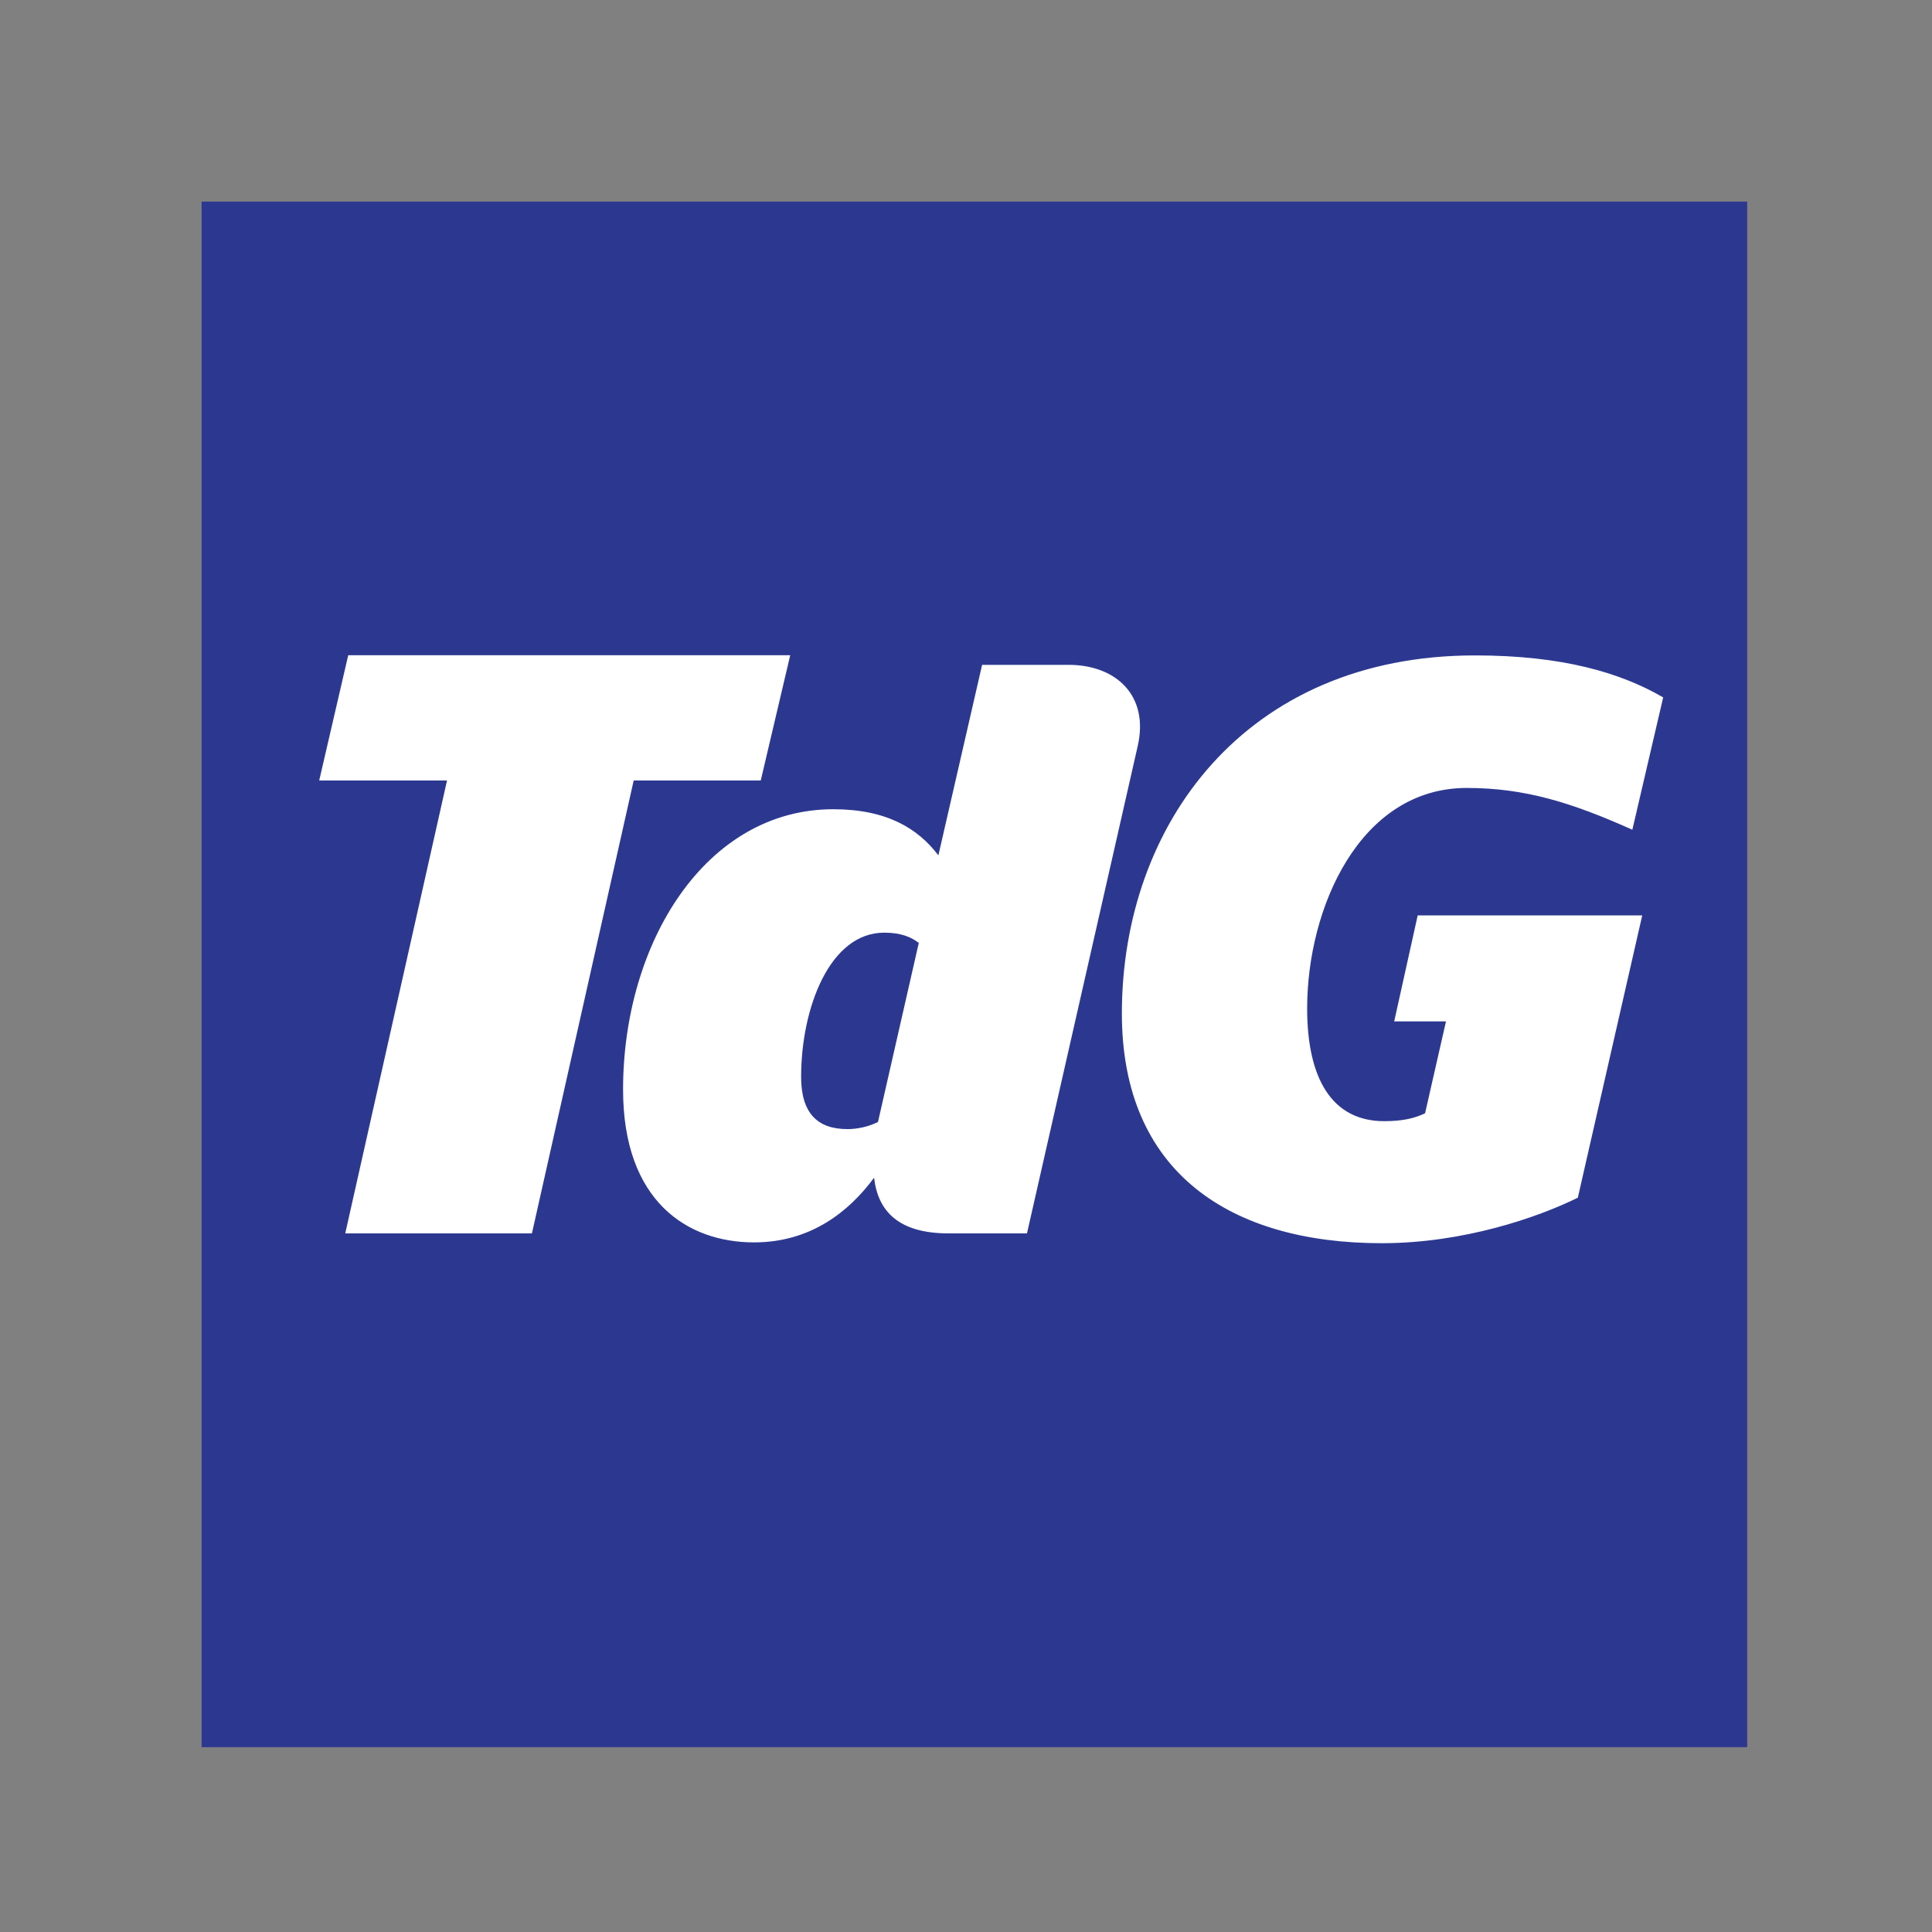 <?xml version="1.0" encoding="UTF-8"?>
<svg width="50" height="50" viewBox="0 0 50 50" version="1.1" xmlns="http://www.w3.org/2000/svg" xmlns:xlink="http://www.w3.org/1999/xlink">
    <rect x="0" y="0" width="50" height="50" fill="#808080" stroke="none"/>
    <title>assets/images/logos/logo_tdg_short</title>
    <g id="Element-Logo" stroke="none" stroke-width="1" fill="none" fill-rule="evenodd">
        <g id="1-Element/Logo/Small/Tribune-de-Genève">
            <rect id="Size" x="0" y="0" width="50" height="50"></rect>
            <polygon id="Fill-1" fill="#2C3890" points="5.217 45.217 45.217 45.217 45.217 5.217 5.217 5.217"></polygon>
            <path d="M29.034,26.228 C29.034,21.348 32.225,16.962 38.173,16.962 C40.446,16.962 41.948,17.413 43.043,18.049 L42.245,21.473 C40.703,20.784 39.484,20.392 37.96,20.392 C35.192,20.392 33.829,23.495 33.829,26.098 C33.829,27.906 34.465,29.016 35.825,29.016 C36.339,29.016 36.643,28.926 36.881,28.811 L37.422,26.433 L36.082,26.433 L36.69,23.69 L42.501,23.69 L40.834,30.996 C39.798,31.508 37.872,32.174 35.761,32.174 C31.844,32.174 29.034,30.348 29.034,26.228 Z M19.688,20.199 L16.4,20.199 L13.766,31.92 L8.935,31.92 L11.569,20.199 L8.261,20.199 L9.012,16.957 L20.451,16.957 L19.688,20.199 Z M22.722,29.037 C22.478,29.159 22.194,29.221 21.93,29.221 C21.139,29.221 20.733,28.79 20.733,27.868 C20.733,26.105 21.464,24.137 22.885,24.137 C23.331,24.137 23.595,24.26 23.778,24.403 L22.722,29.037 Z M27.654,17.206 L25.417,17.206 L24.285,22.137 C23.757,21.439 22.945,20.943 21.565,20.943 C18.257,20.943 16.125,24.406 16.125,28.198 C16.125,31.089 17.79,32.153 19.515,32.153 C20.977,32.153 21.971,31.36 22.621,30.479 C22.722,31.36 23.27,31.92 24.549,31.92 L26.578,31.92 L29.444,19.307 C29.743,17.998 28.879,17.206 27.654,17.206 Z" id="Fill-3" fill="#FFFFFF" fill-rule="nonzero"></path>
        </g>
    </g>
</svg>
